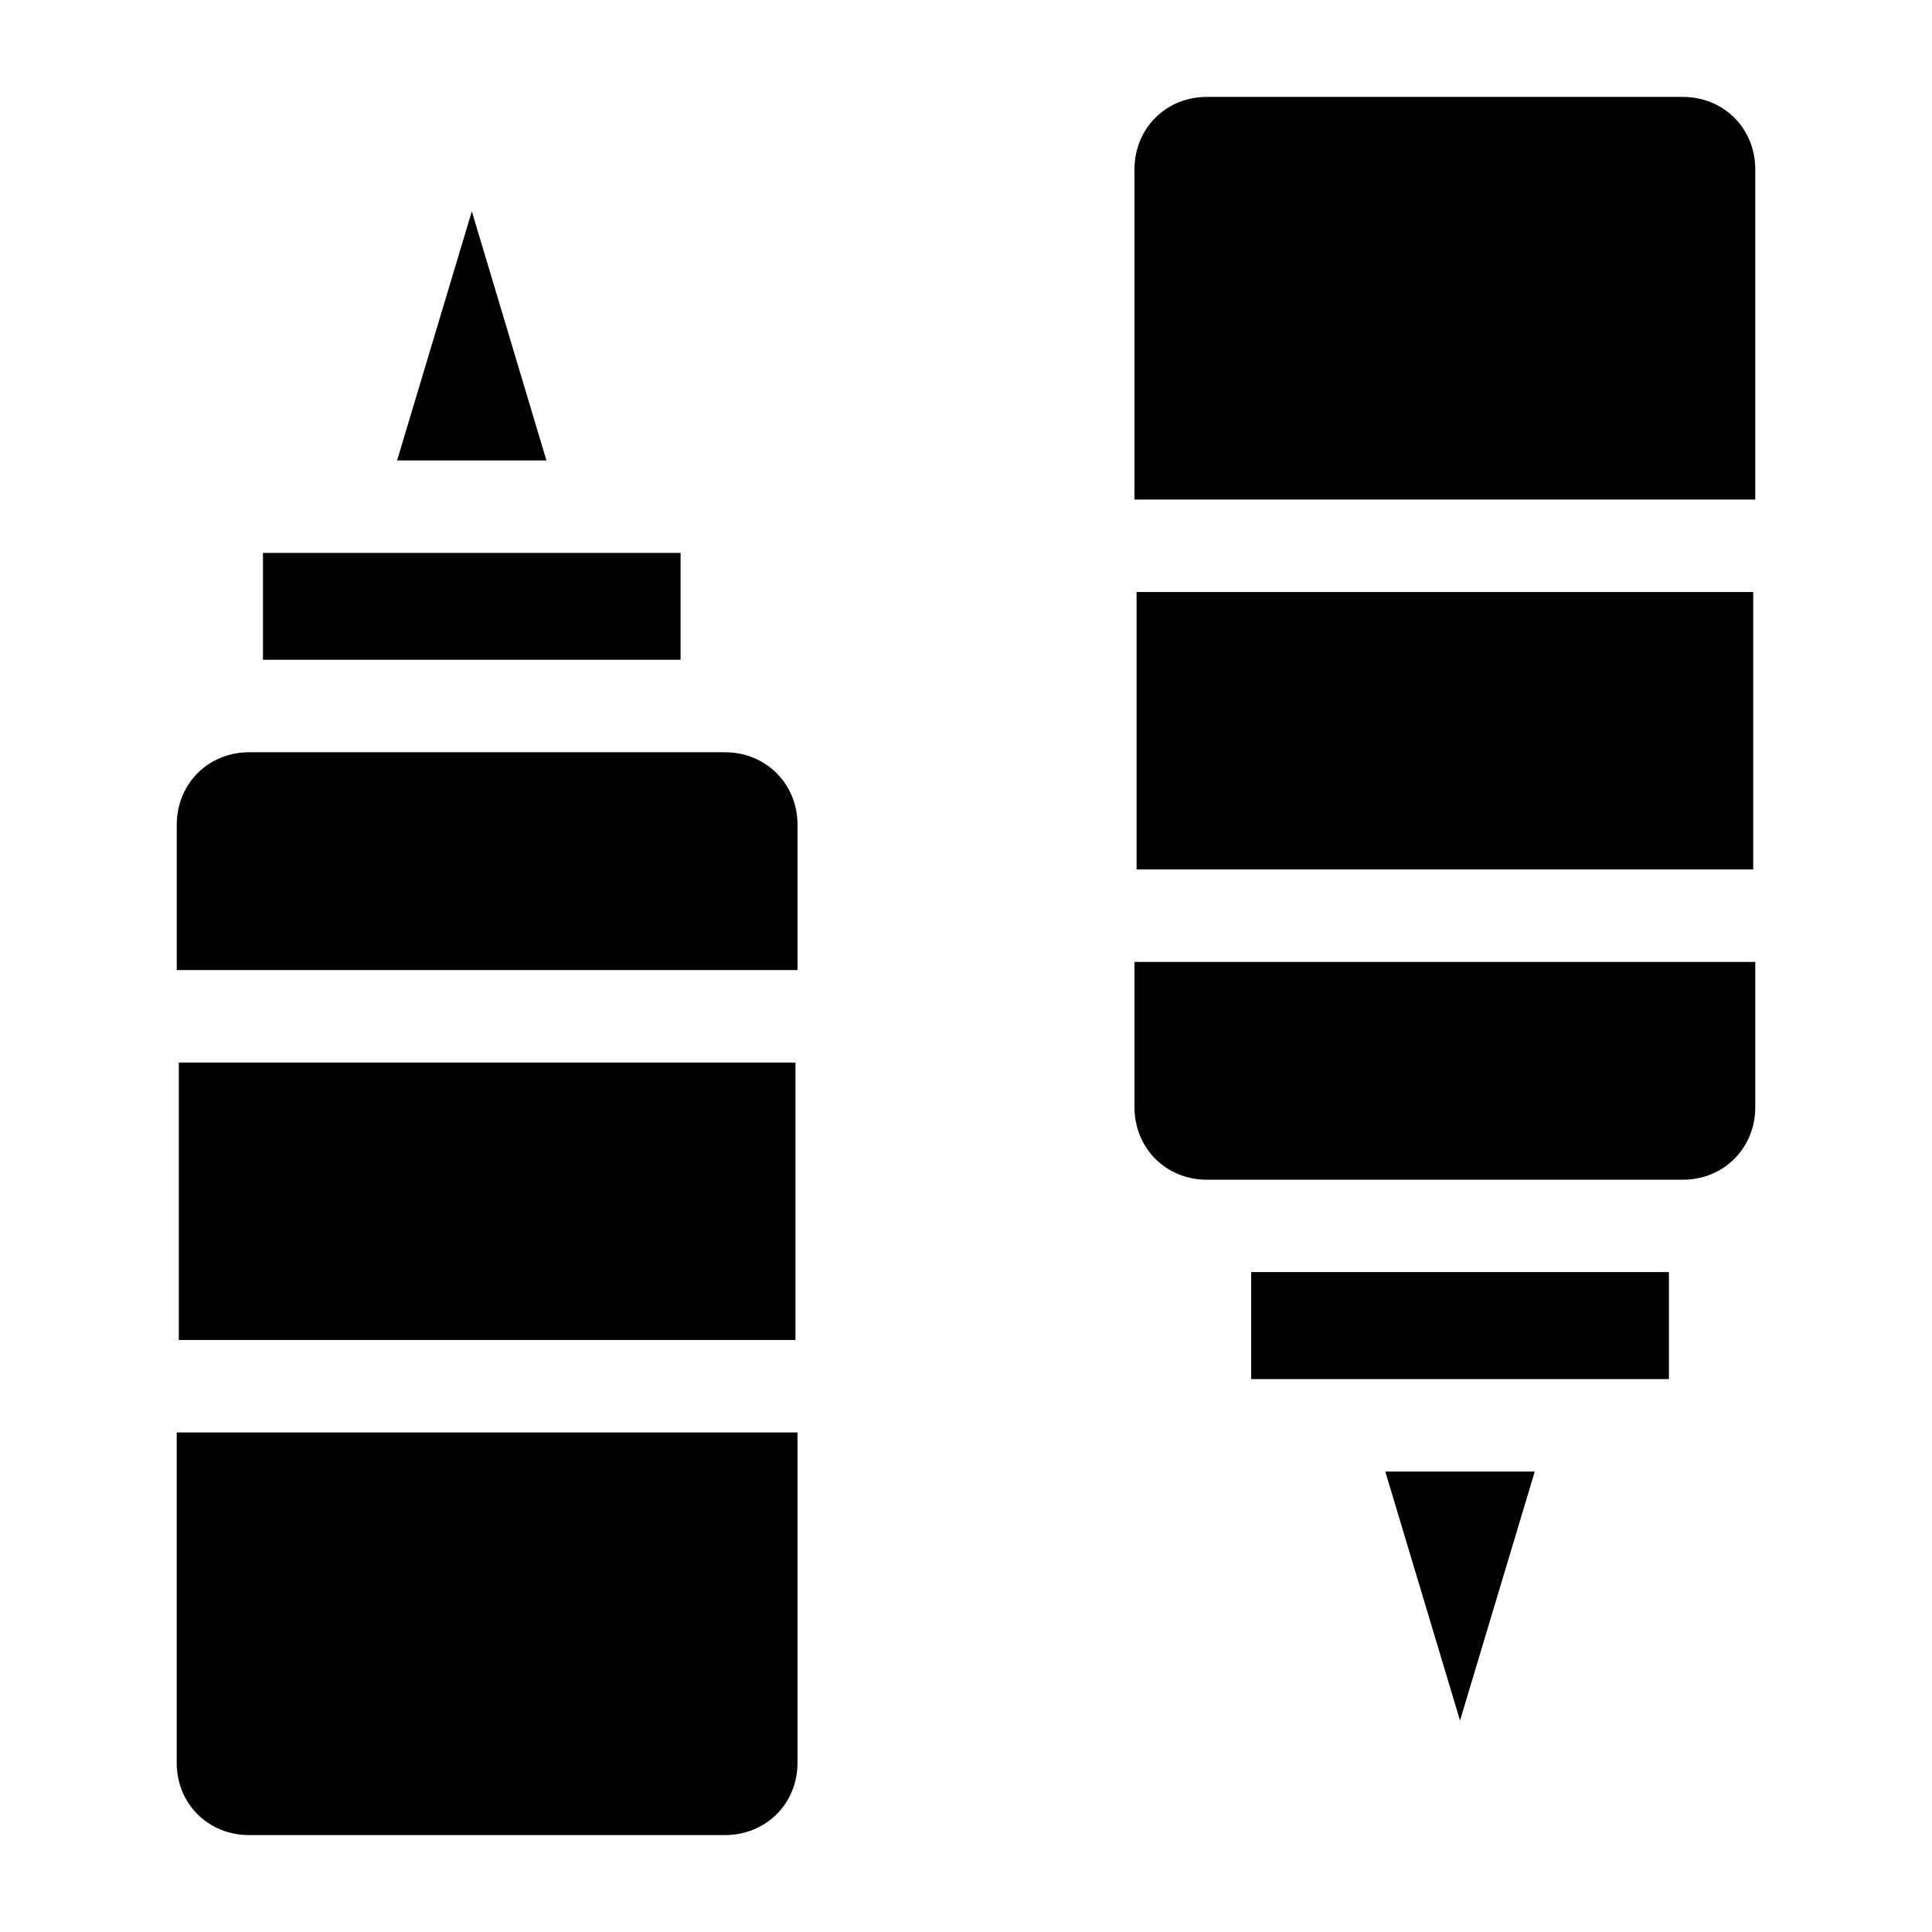<?xml version="1.0" encoding="UTF-8"?>
<!-- Uploaded to: SVG Repo, www.svgrepo.com, Generator: SVG Repo Mixer Tools -->
<svg fill="#000000" width="800px" height="800px" version="1.1" viewBox="144 144 512 512" xmlns="http://www.w3.org/2000/svg">
 <path d="m463.84 169.68c-10.852 0-19.188 8.336-19.188 19.188v87.516h164.51v-87.516c0-10.852-8.367-19.188-19.219-19.188zm-194.8 30.32-19.805 66.02h39.574zm-55.352 90.527v28.32h110.67v-28.32zm231.52 10.363v73.523h163.41v-73.523zm-235.18 42.465c-10.852 0-19.188 8.367-19.188 19.219v38.5h164.51v-38.5c0-10.852-8.367-19.219-19.219-19.219zm234.62 55.566v38.5c0 10.852 8.336 19.219 19.188 19.219h126.11c10.852 0 19.219-8.367 19.219-19.219v-38.5zm-253.26 26.66v73.523h163.41v-73.523zm284.19 55.535v28.352h110.7v-28.352zm-284.75 42.496v87.547c0 10.852 8.34 19.156 19.188 19.156h126.11c10.852 0 19.219-8.309 19.219-19.156v-87.547zm320.29 10.363 19.805 65.988 19.805-65.988z"/>
</svg>